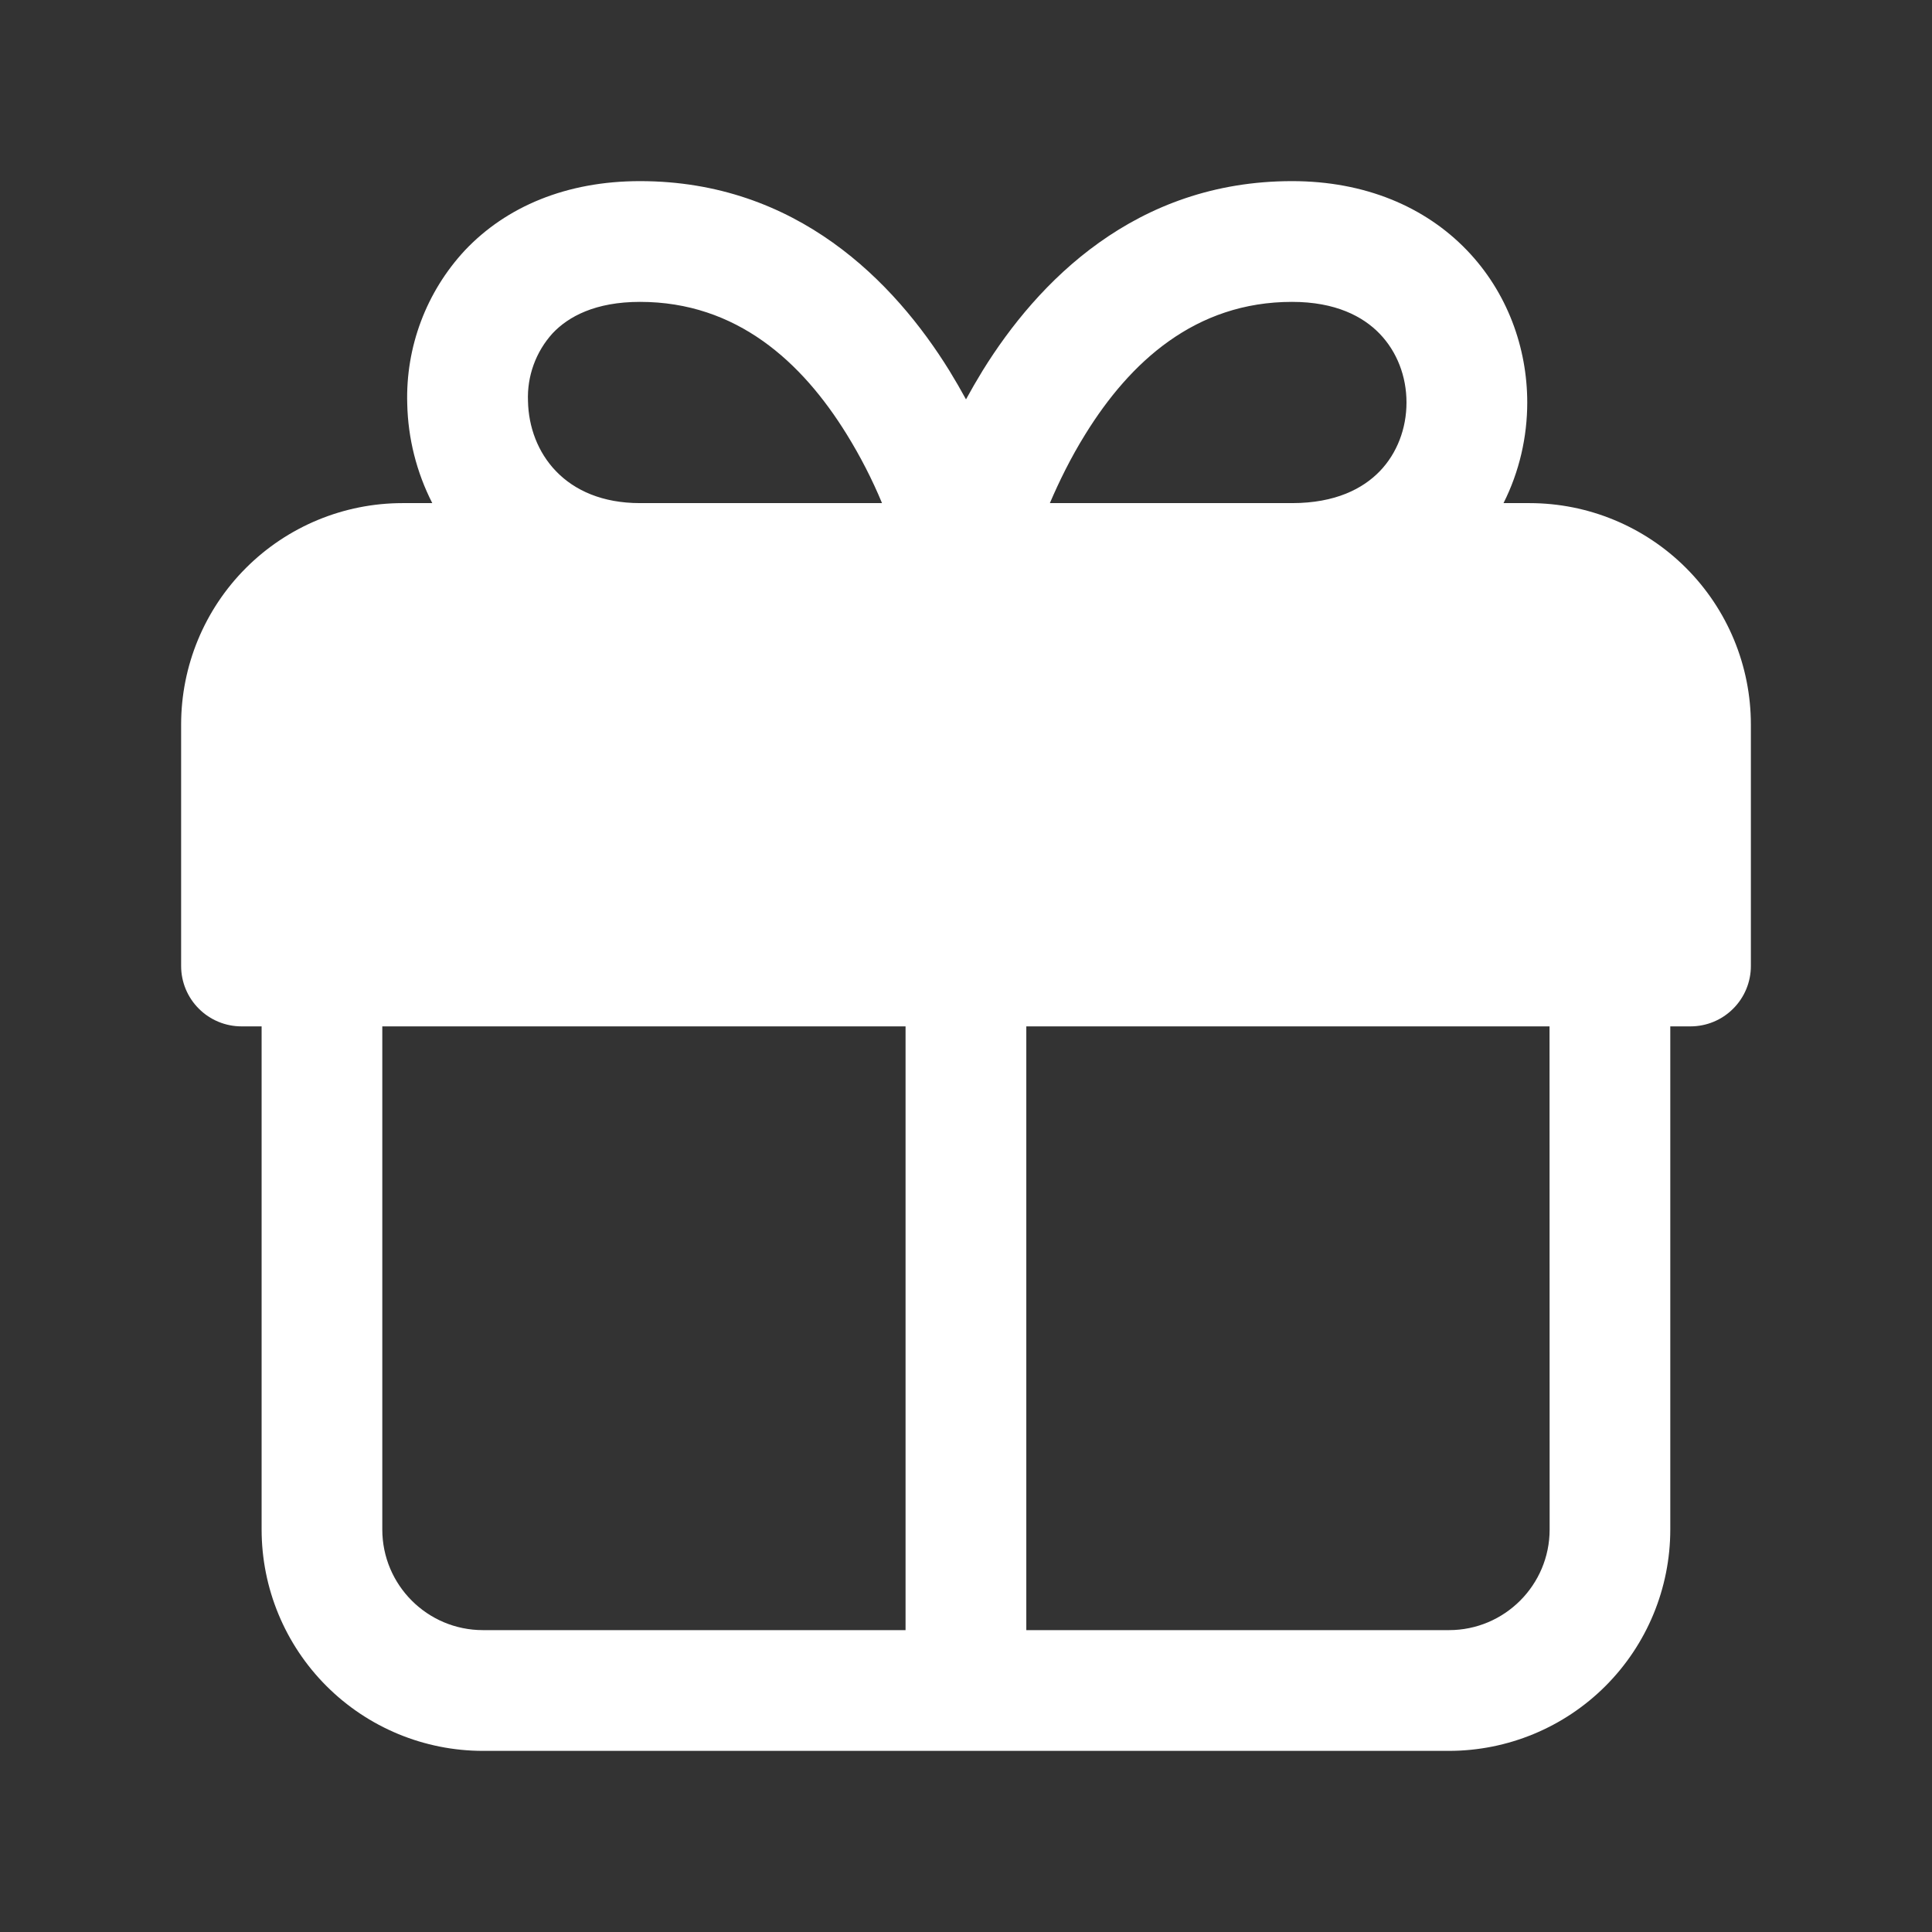 <?xml version="1.0" encoding="UTF-8"?> <svg xmlns="http://www.w3.org/2000/svg" width="56" height="56" viewBox="0 0 56 56" fill="none"><rect x="0" y="0" width="56" height="56" fill="#333333" stroke="none"/><path d="M15.304 11.629C15.335 13.116 16.371 14.583 18.55 14.583H25.566C25.279 13.892 24.936 13.225 24.542 12.588C23.249 10.495 21.355 8.75 18.55 8.75C17.255 8.75 16.473 9.177 16.018 9.66C15.53 10.197 15.274 10.905 15.304 11.629ZM30.434 14.583H37.45C38.712 14.583 39.508 14.161 39.993 13.659C40.495 13.139 40.768 12.42 40.768 11.667C40.768 10.913 40.495 10.197 39.991 9.674C39.508 9.172 38.712 8.75 37.45 8.75C34.645 8.75 32.751 10.495 31.458 12.588C31.033 13.272 30.695 13.965 30.431 14.583M48.414 29.75V44.333C48.414 46.035 47.739 47.666 46.536 48.87C45.333 50.073 43.701 50.749 42 50.75H14C12.298 50.75 10.666 50.074 9.463 48.871C8.259 47.667 7.583 46.035 7.583 44.333V29.75H7C6.536 29.75 6.091 29.566 5.763 29.237C5.434 28.909 5.25 28.464 5.25 28V21C5.25 19.298 5.926 17.666 7.129 16.463C8.333 15.259 9.965 14.583 11.667 14.583H12.53C12.074 13.691 11.826 12.706 11.804 11.704C11.755 10.059 12.355 8.462 13.475 7.257C14.672 5.99 16.415 5.25 18.55 5.25C23.095 5.25 25.926 8.171 27.519 10.745C27.69 11.025 27.851 11.302 28 11.576C28.149 11.302 28.31 11.025 28.481 10.745C30.074 8.171 32.905 5.25 37.45 5.25C39.566 5.25 41.302 5.994 42.509 7.243C43.696 8.472 44.268 10.087 44.268 11.667C44.268 12.661 44.042 13.666 43.58 14.583H44.333C46.035 14.583 47.667 15.259 48.871 16.463C50.074 17.666 50.75 19.298 50.75 21V28C50.75 28.464 50.566 28.909 50.237 29.237C49.909 29.566 49.464 29.75 49 29.75H48.414ZM44.914 29.75H29.748V47.25H42C43.61 47.25 44.917 45.943 44.917 44.333L44.914 29.75ZM26.248 47.25V29.75H11.081V44.333C11.081 45.943 12.388 47.25 13.998 47.25H26.248Z" fill="white"></path></svg> 